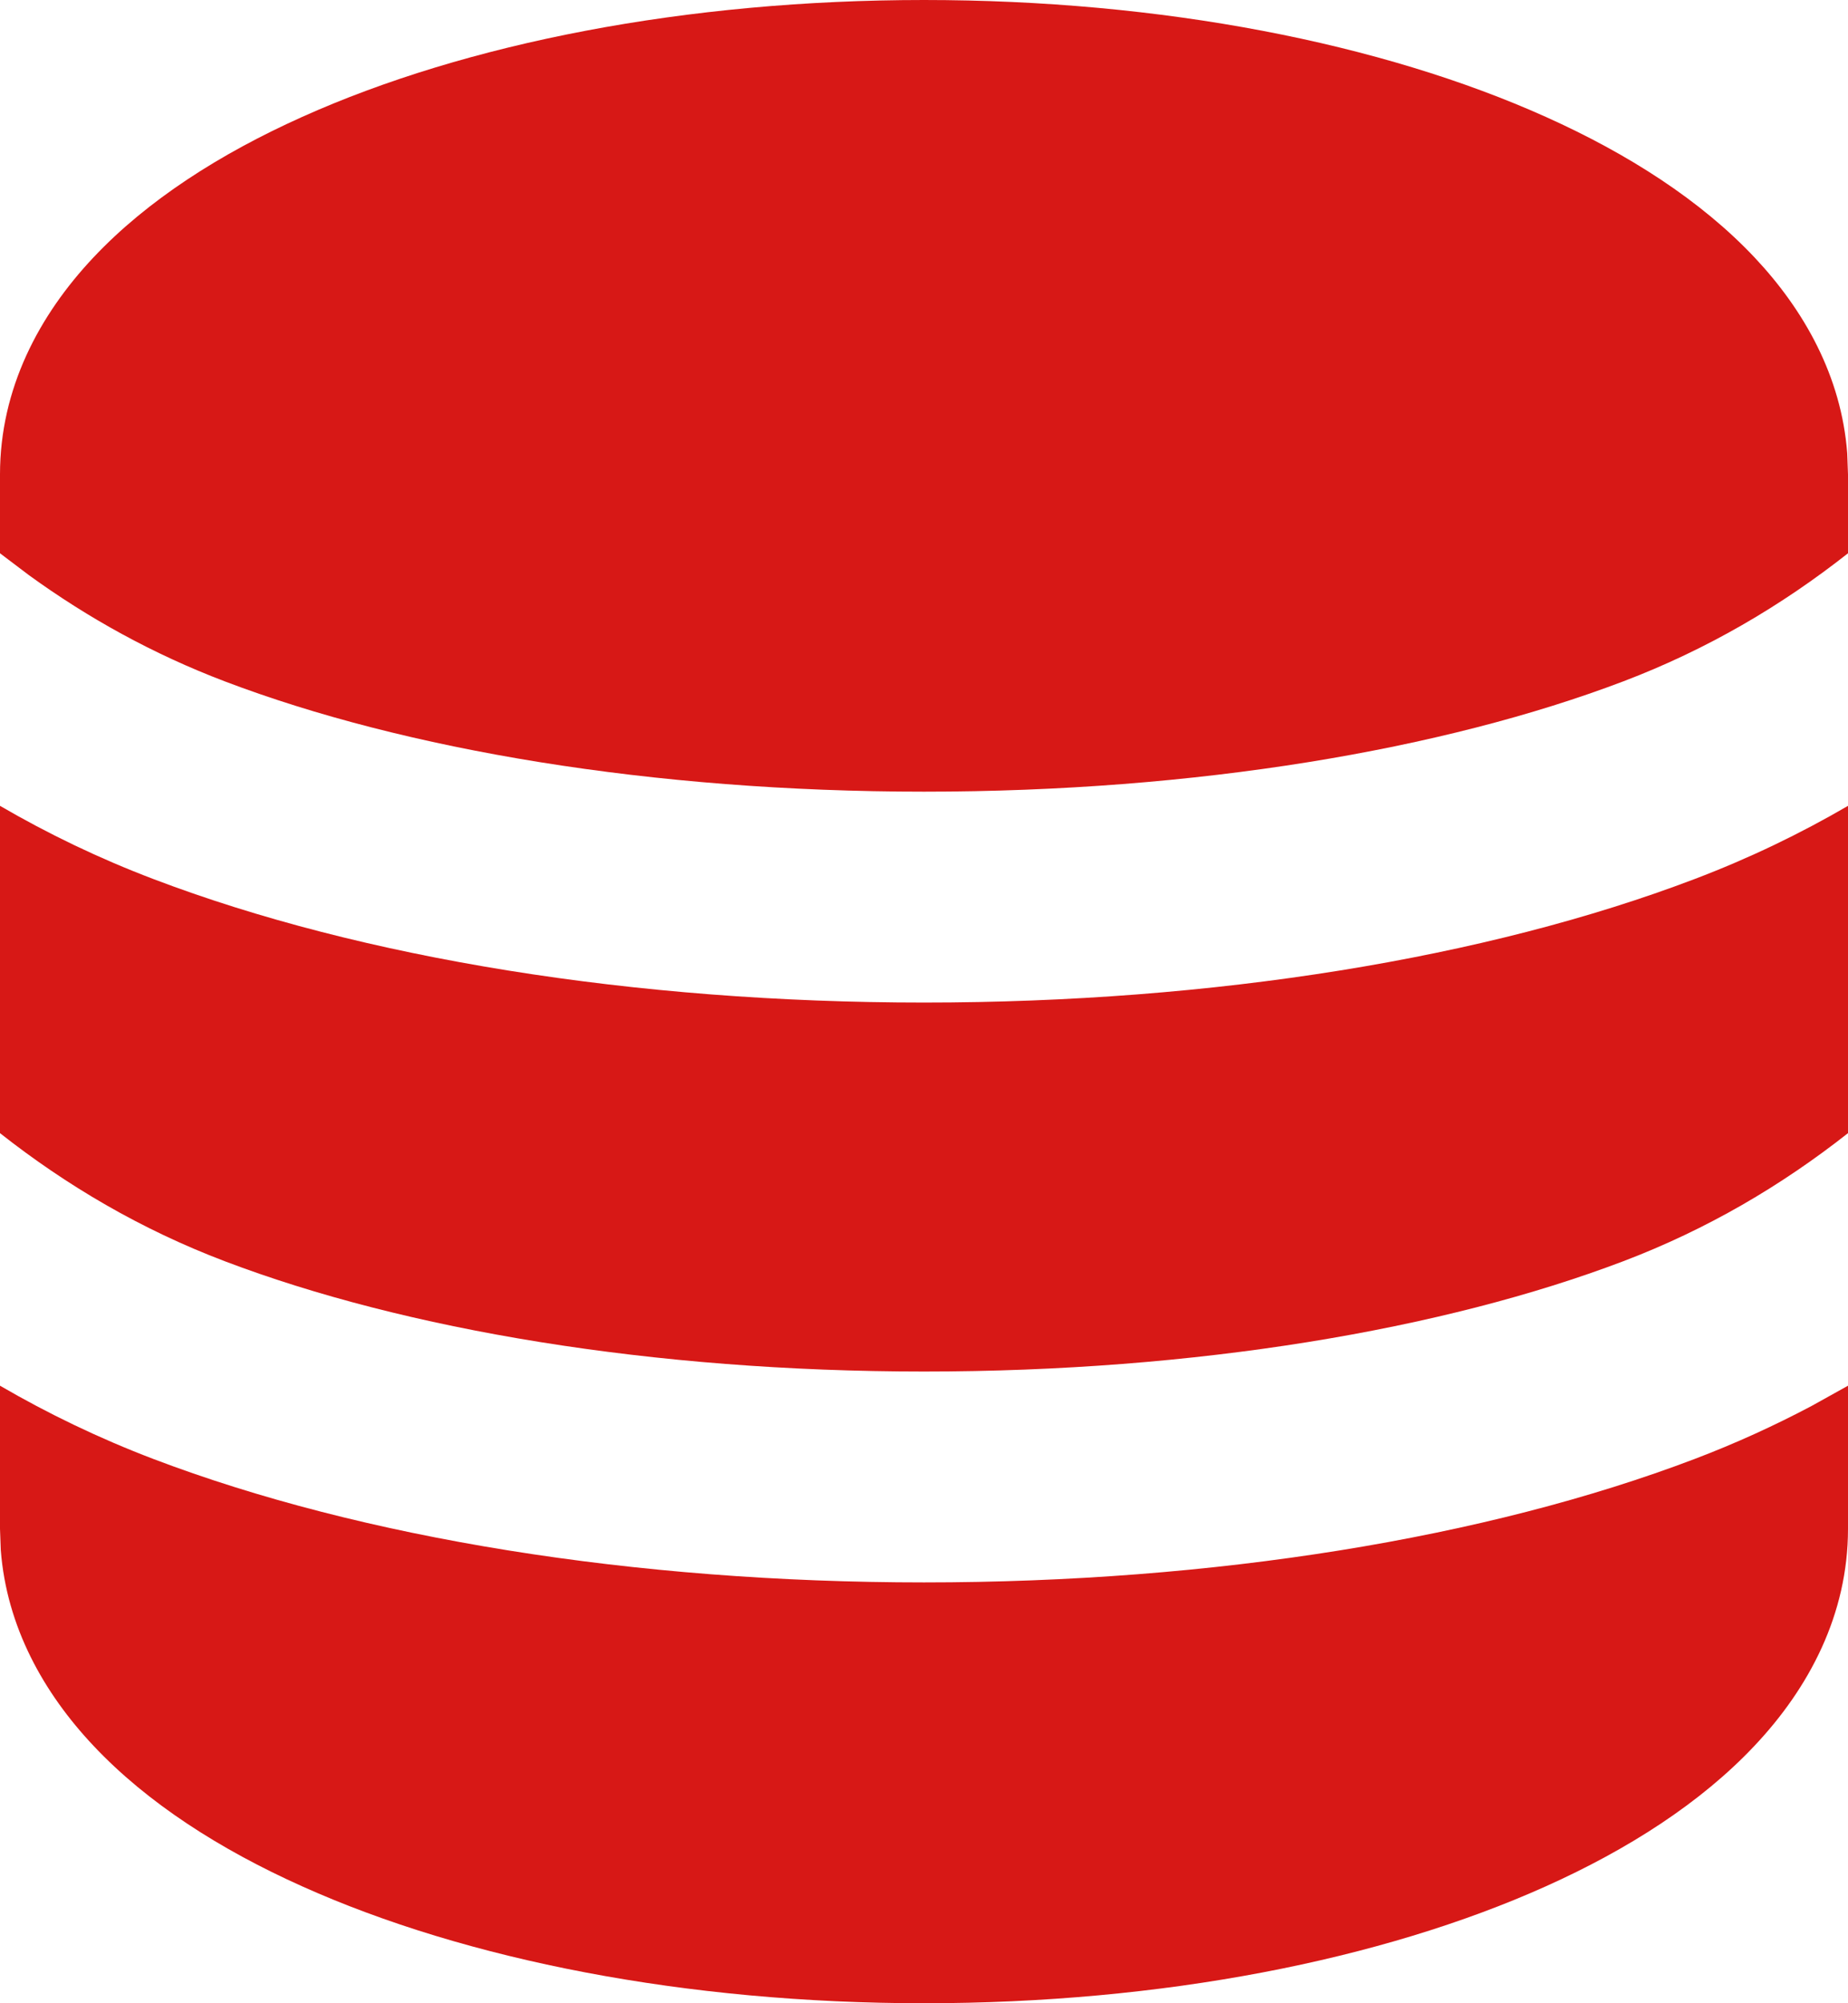 <?xml version="1.0" encoding="UTF-8"?> <svg xmlns="http://www.w3.org/2000/svg" width="24" height="26" viewBox="0 0 24 26" fill="none"> <path d="M24 17.985V19.842C24 20.956 23.492 21.91 22.787 22.657C22.089 23.399 21.142 24.004 20.077 24.482C17.942 25.441 15.085 26 12 26C8.915 26 6.058 25.441 3.923 24.482C2.857 24.004 1.911 23.399 1.213 22.657C0.567 21.972 0.086 21.114 0.01 20.117L0 19.842V17.985C0.621 18.346 1.283 18.666 1.992 18.936C4.698 19.964 8.238 20.538 12 20.538C15.762 20.538 19.302 19.964 22.008 18.936C22.54 18.734 23.045 18.503 23.527 18.248L24 17.985ZM0 10.459C0.621 10.82 1.283 11.14 1.992 11.409C4.698 12.438 8.238 13.012 12 13.012C15.762 13.012 19.302 12.438 22.008 11.409C22.717 11.14 23.38 10.82 24 10.459V14.707C23.135 15.388 22.17 15.956 21.083 16.369C18.742 17.258 15.53 17.801 12 17.801C8.47 17.801 5.258 17.258 2.918 16.369C1.83 15.956 0.865 15.388 0 14.707V10.459ZM12 0C15.085 0 17.942 0.559 20.077 1.518C21.142 1.996 22.089 2.601 22.787 3.342C23.433 4.028 23.914 4.886 23.99 5.883L24 6.158V7.181C23.135 7.862 22.17 8.43 21.083 8.843C18.742 9.732 15.53 10.275 12 10.275C8.47 10.275 5.258 9.732 2.918 8.843C1.985 8.488 1.143 8.021 0.377 7.466L0 7.181V6.158C0 5.044 0.508 4.09 1.213 3.342C1.911 2.601 2.857 1.996 3.923 1.518C6.058 0.559 8.915 0 12 0Z" fill="#D71816"></path> </svg> 
